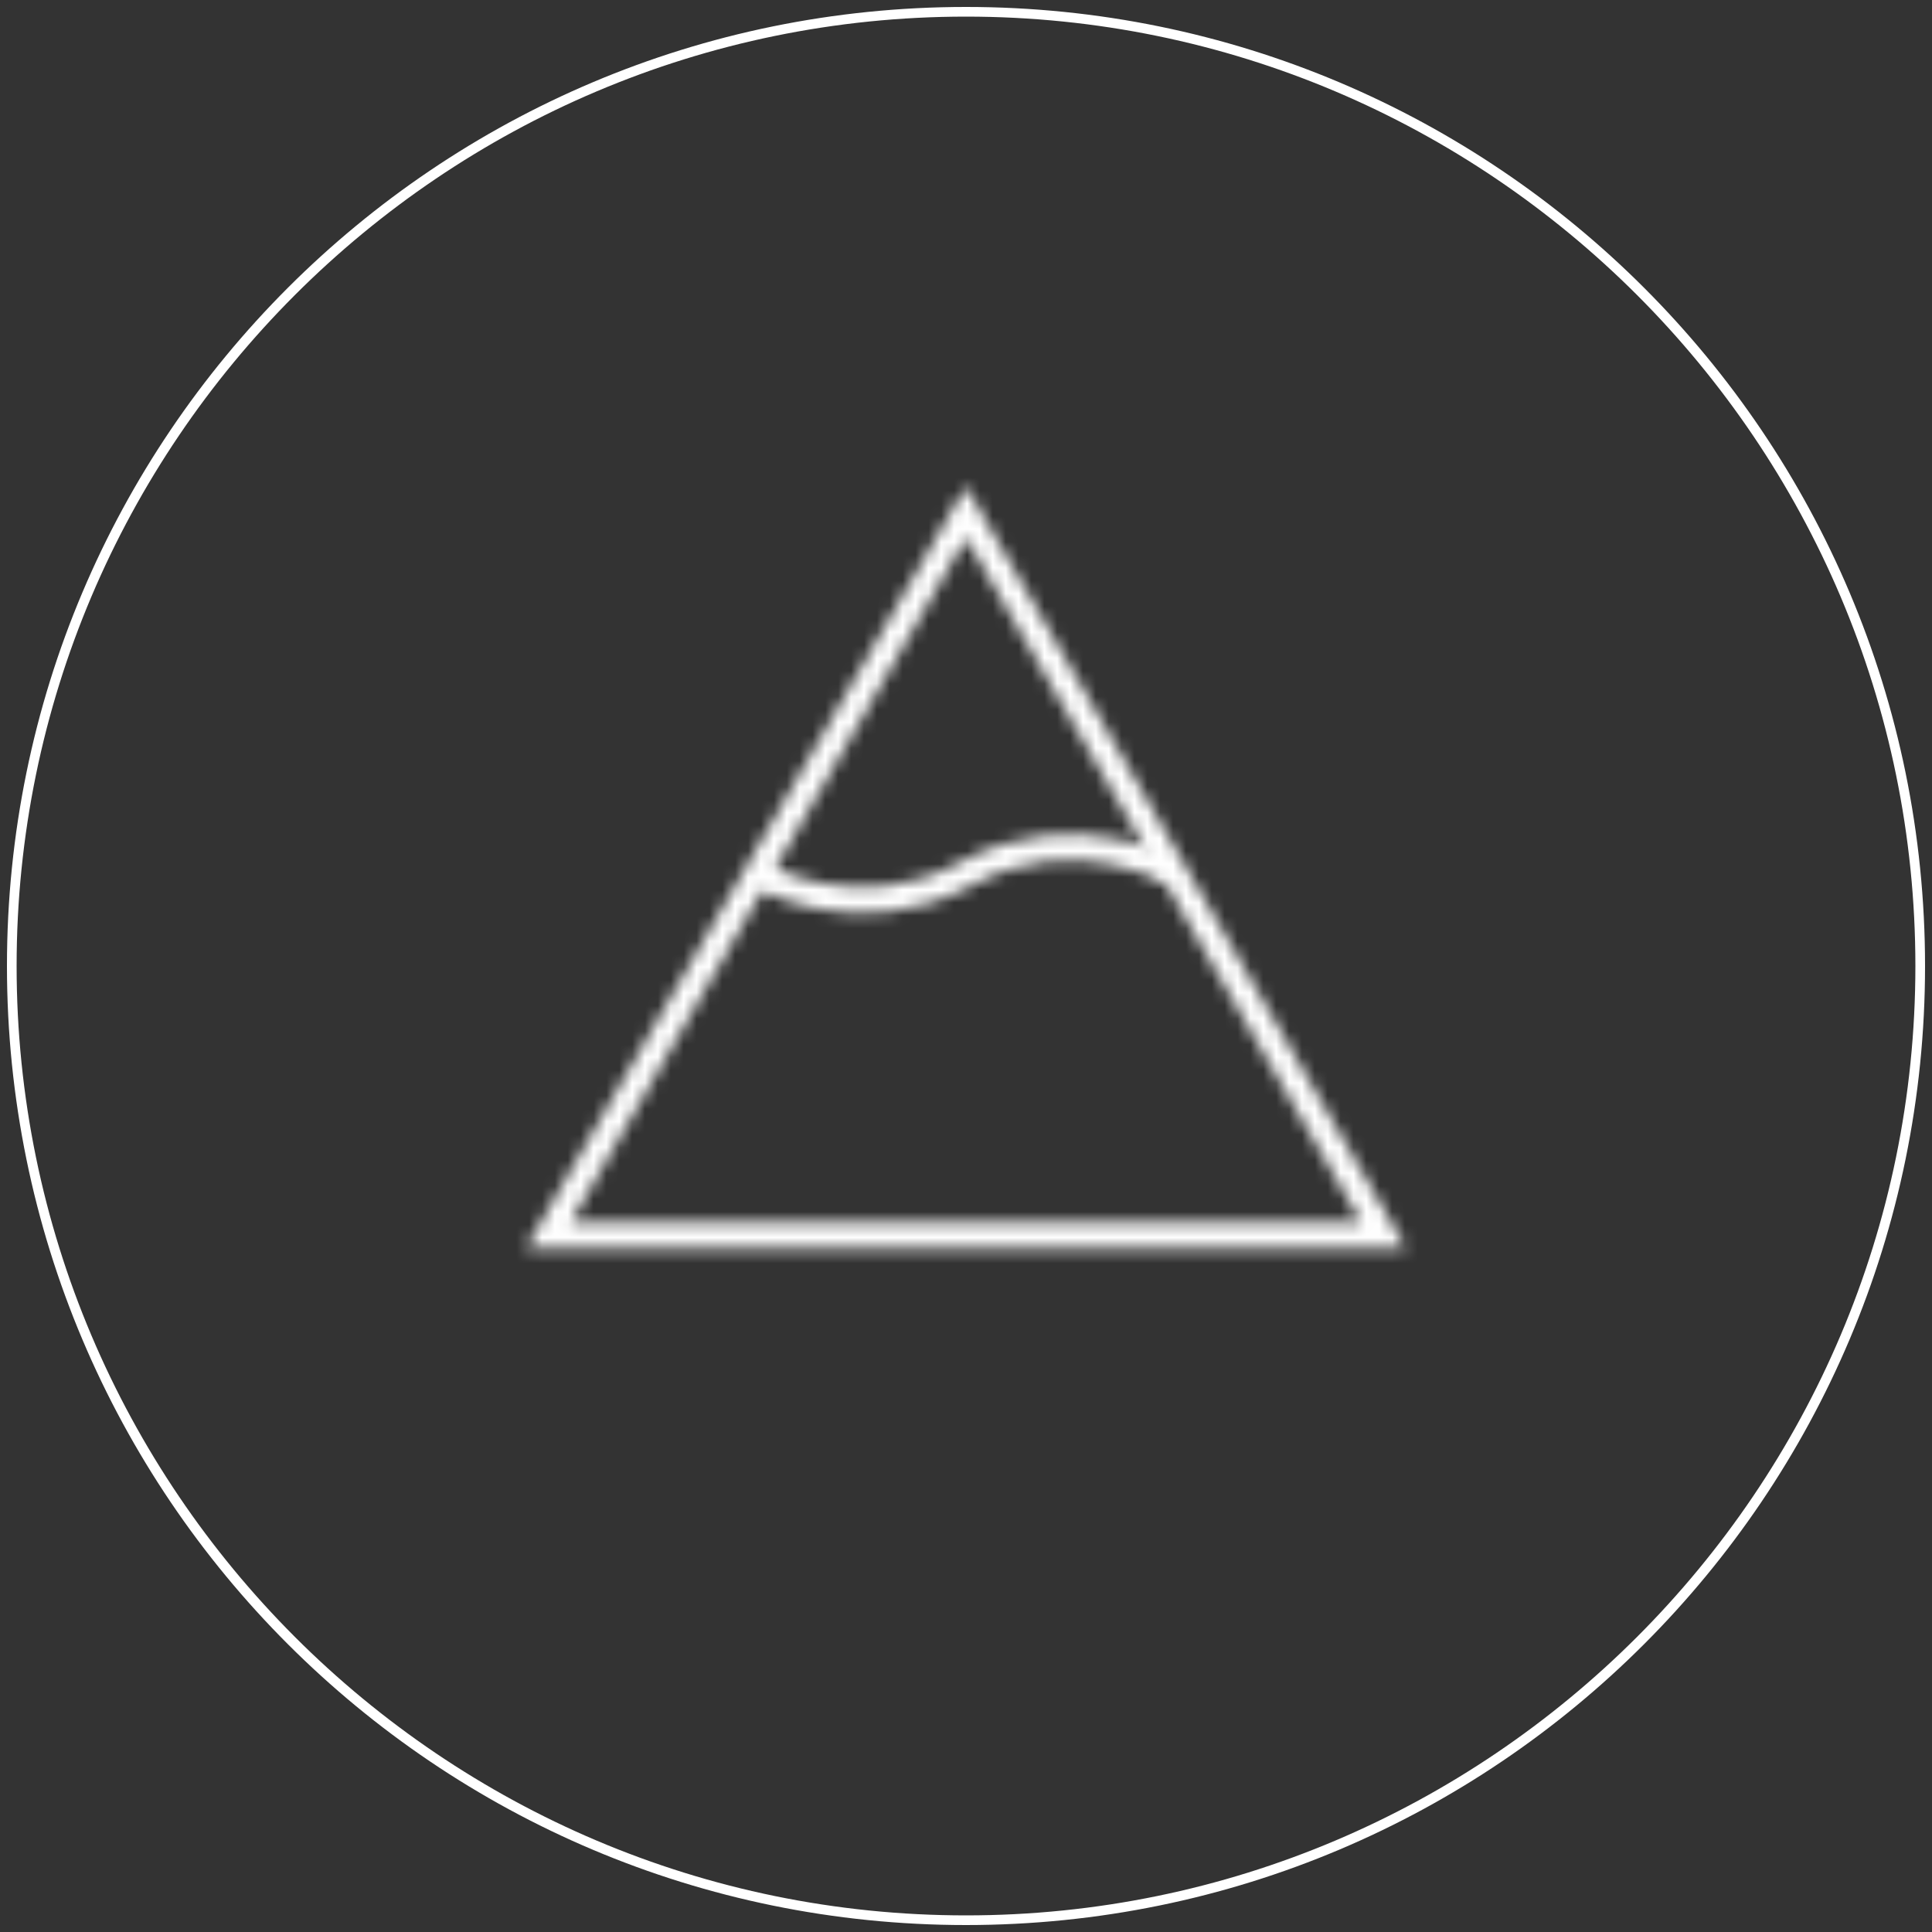 <?xml version="1.0" encoding="UTF-8"?><svg id="uuid-8e75f0c0-aa1e-4e6e-9a31-64c733d519e7" xmlns="http://www.w3.org/2000/svg" width="150" height="150" xmlns:xlink="http://www.w3.org/1999/xlink" viewBox="0 0 150 150"><rect x="0" y="0" width="150" height="150" fill="#333333" stroke="none"/><defs><filter id="uuid-f178dec9-1b9e-4833-bdc0-28f2ed4562cd" x="7.58" y="7.58" width="134.84" height="134.84" color-interpolation-filters="sRGB" filterUnits="userSpaceOnUse"><feFlood flood-color="#fff" result="bg"/><feBlend in="SourceGraphic" in2="bg"/></filter><mask id="uuid-87d2cdb2-3b60-4a09-9b1f-63f542ced400" x="7.58" y="7.58" width="134.84" height="134.84" maskUnits="userSpaceOnUse"><g style="filter:url(#uuid-f178dec9-1b9e-4833-bdc0-28f2ed4562cd);"><polygon points="42.57 95.92 74.99 39.76 107.43 95.92 42.57 95.92" style="fill:none; stroke:#000; stroke-miterlimit:10; stroke-width:2px;"/><path d="M58.79,67.84s7.65,4.64,16.2,0c8.57-4.64,16.21,0,16.21,0" style="fill:none; stroke:#000; stroke-miterlimit:10; stroke-width:2px;"/></g></mask></defs><g style="mask:url(#uuid-87d2cdb2-3b60-4a09-9b1f-63f542ced400);"><circle cx="75" cy="75" r="67.42" style="fill:#fff;"/></g><path d="M75,1.29c40.65,0,73.71,33.07,73.71,73.71s-33.07,73.71-73.71,73.71S1.29,115.65,1.29,75,34.35,1.29,75,1.29M75,.54C33.87.54.54,33.87.54,75s33.34,74.46,74.46,74.46,74.46-33.34,74.46-74.46S116.13.54,75,.54h0Z" style="fill:#fff;"/></svg>